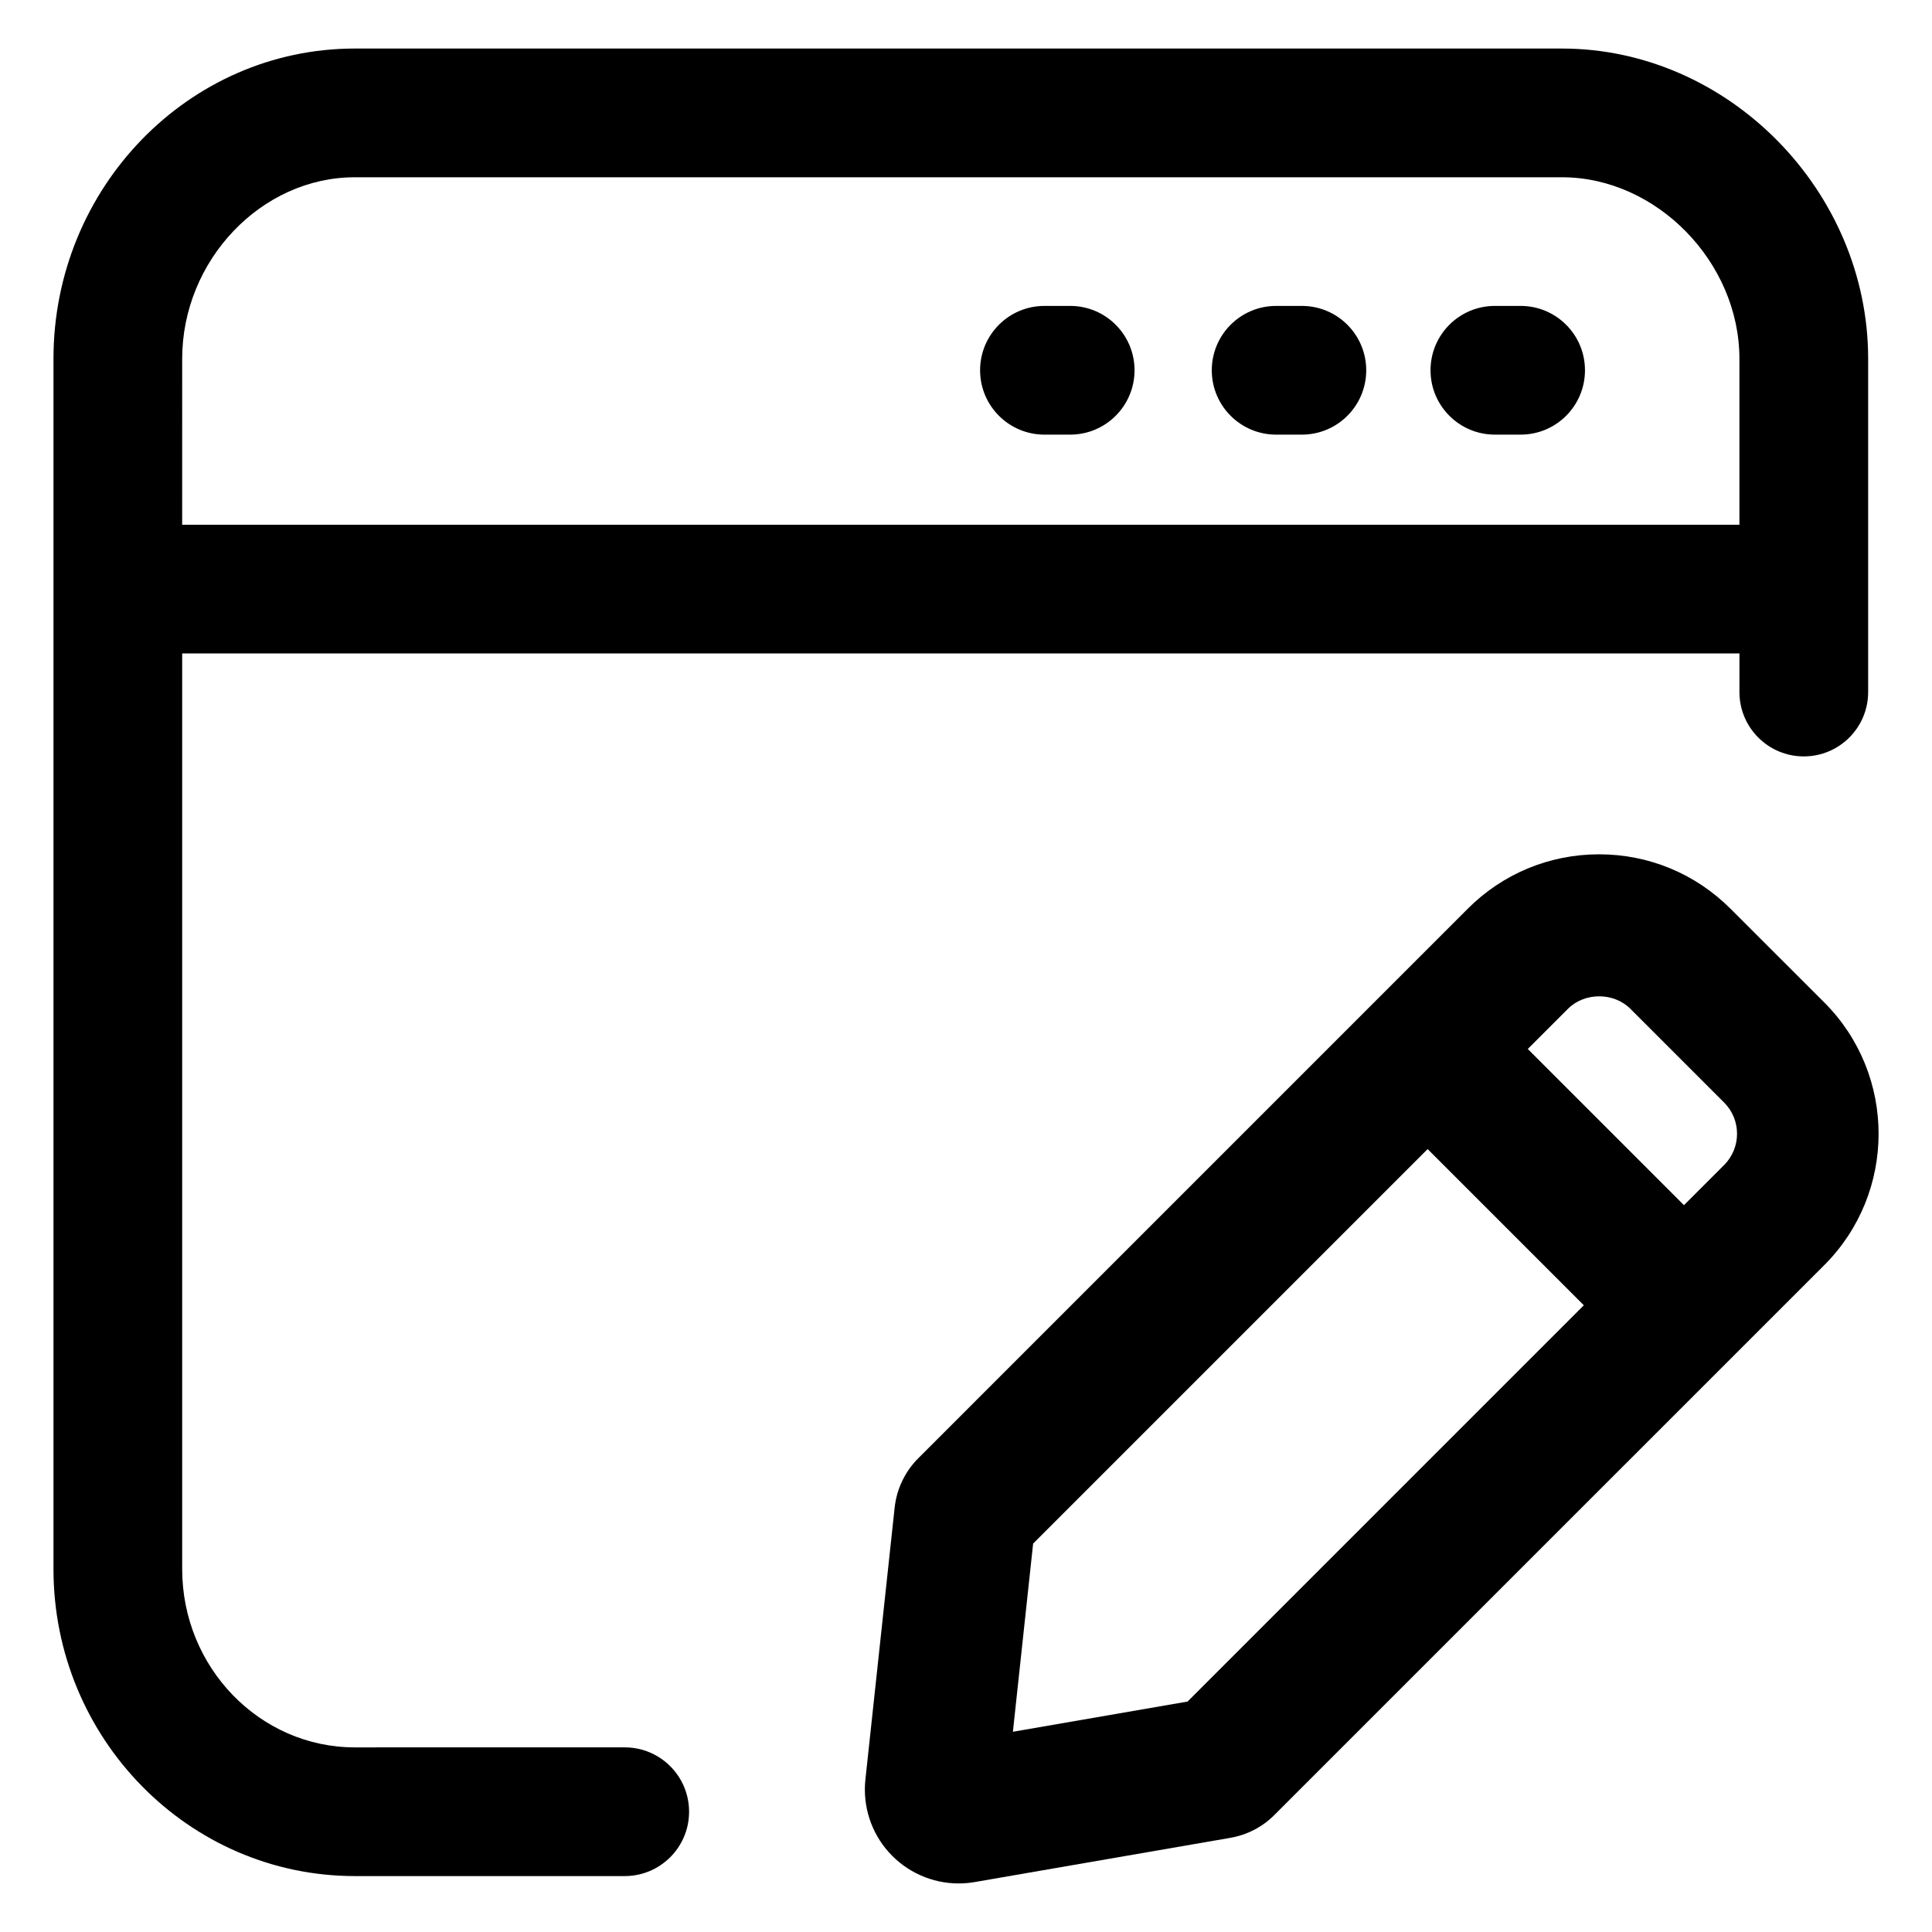 <?xml version="1.0" encoding="UTF-8"?>
<!-- Uploaded to: ICON Repo, www.svgrepo.com, Generator: ICON Repo Mixer Tools -->
<svg fill="#000000" width="800px" height="800px" version="1.1" viewBox="144 144 512 512" xmlns="http://www.w3.org/2000/svg">
 <g>
  <path d="m238.03 641.18h71.527c9.422 0 17.055-7.633 17.055-17.055s-7.633-17.055-17.055-17.055l-71.527 0.004c-25.227 0-45.75-21.207-45.75-47.266v-242.64h412.69v10.23c0 9.422 7.633 17.055 17.055 17.055 9.422 0 17.055-7.633 17.055-17.055v-88.316c0-44.566-37.145-82.215-81.113-82.215l-319.94-0.004c-44.031 0-79.855 36.887-79.855 82.219v320.73c0 44.863 35.824 81.367 79.855 81.367zm-45.75-402.09c0-26.078 20.949-48.113 45.75-48.113h319.93c25.039 0 47.004 22.48 47.004 48.113v43.977h-412.69z"/>
  <path d="m546.98 225.07h-6.82c-9.422 0-17.055 7.633-17.055 17.055s7.633 17.055 17.055 17.055h6.82c9.422 0 17.055-7.633 17.055-17.055s-7.633-17.055-17.055-17.055z"/>
  <path d="m489.01 225.07h-6.82c-9.422 0-17.055 7.633-17.055 17.055s7.633 17.055 17.055 17.055h6.82c9.422 0 17.055-7.633 17.055-17.055-0.004-9.422-7.641-17.055-17.055-17.055z"/>
  <path d="m427.61 225.07h-6.82c-9.422 0-17.055 7.633-17.055 17.055s7.633 17.055 17.055 17.055h6.82c9.422 0 17.055-7.633 17.055-17.055s-7.633-17.055-17.055-17.055z"/>
  <path d="m602.59 384.82c-9.297-9.301-21.66-14.418-34.809-14.418-13.145 0-25.508 5.117-34.809 14.418l-10.641 10.641-134.95 134.96c-3.531 3.512-5.762 8.172-6.293 13.121l-7.75 72.074c-0.75 7.004 1.512 14.027 6.219 19.262 4.711 5.246 11.445 8.254 18.477 8.254 1.414 0 2.848-0.121 4.254-0.363l67.723-11.715c4.481-0.77 8.539-2.875 11.719-6.07l108.55-108.54 37.172-37.172c19.191-19.191 19.191-50.418 0-69.613zm-143.88 210.11-46.281 8.004 5.359-49.867 104.55-104.55 41.391 41.391zm142.2-142.19-10.641 10.641-41.391-41.391 10.641-10.641c4.422-4.418 12.133-4.418 16.555 0l24.844 24.844c4.555 4.559 4.555 11.98-0.008 16.547z"/>
 </g>
</svg>